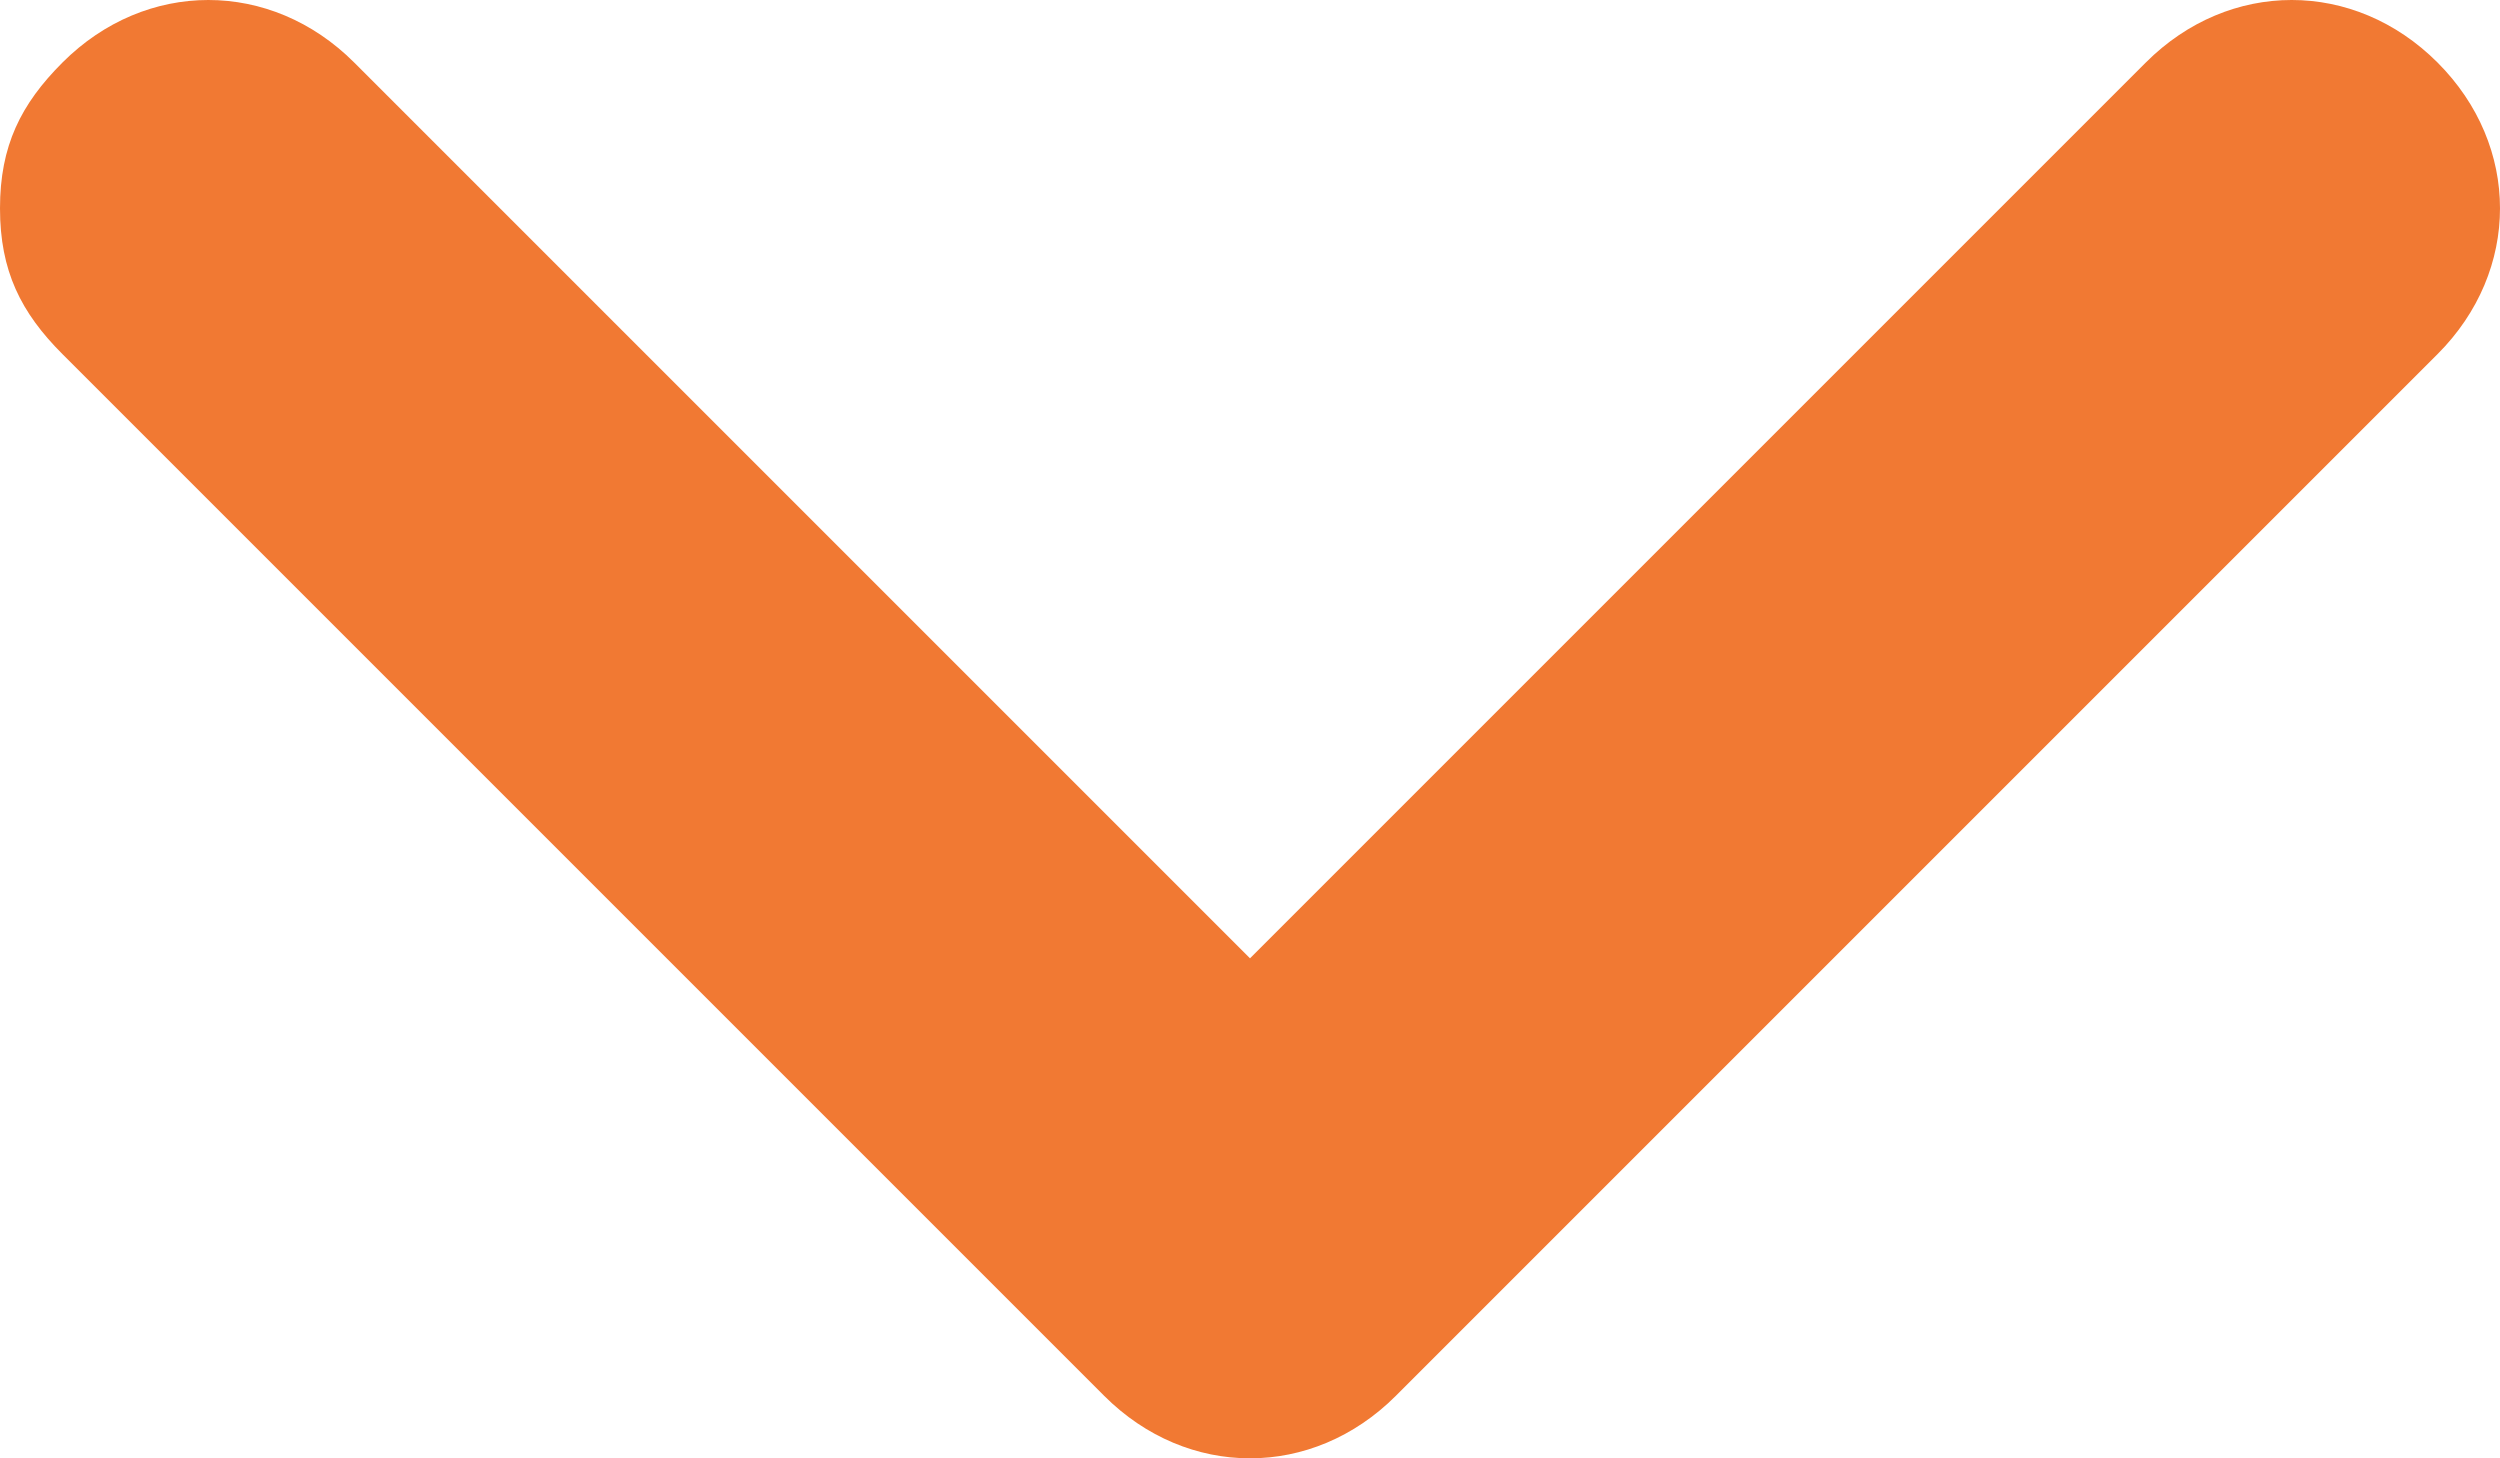 <?xml version="1.0" encoding="utf-8"?>
<!-- Generator: Adobe Illustrator 25.4.1, SVG Export Plug-In . SVG Version: 6.00 Build 0)  -->
<svg version="1.1" id="Vrstva_1" xmlns="http://www.w3.org/2000/svg" xmlns:xlink="http://www.w3.org/1999/xlink" x="0px" y="0px"
	 viewBox="0 0 12 7" style="enable-background:new 0 0 12 7;" xml:space="preserve">
<style type="text/css">
	.st0{fill:#F17933;}
</style>
<path class="st0" d="M6.7,6.7l5-5c0.4-0.4,0.4-1,0-1.4s-1-0.4-1.4,0L6,4.6L1.7,0.3c-0.4-0.4-1-0.4-1.4,0C0.1,0.5,0,0.7,0,1
	s0.1,0.5,0.3,0.7l5,5C5.7,7.1,6.3,7.1,6.7,6.7z"/>
</svg>

